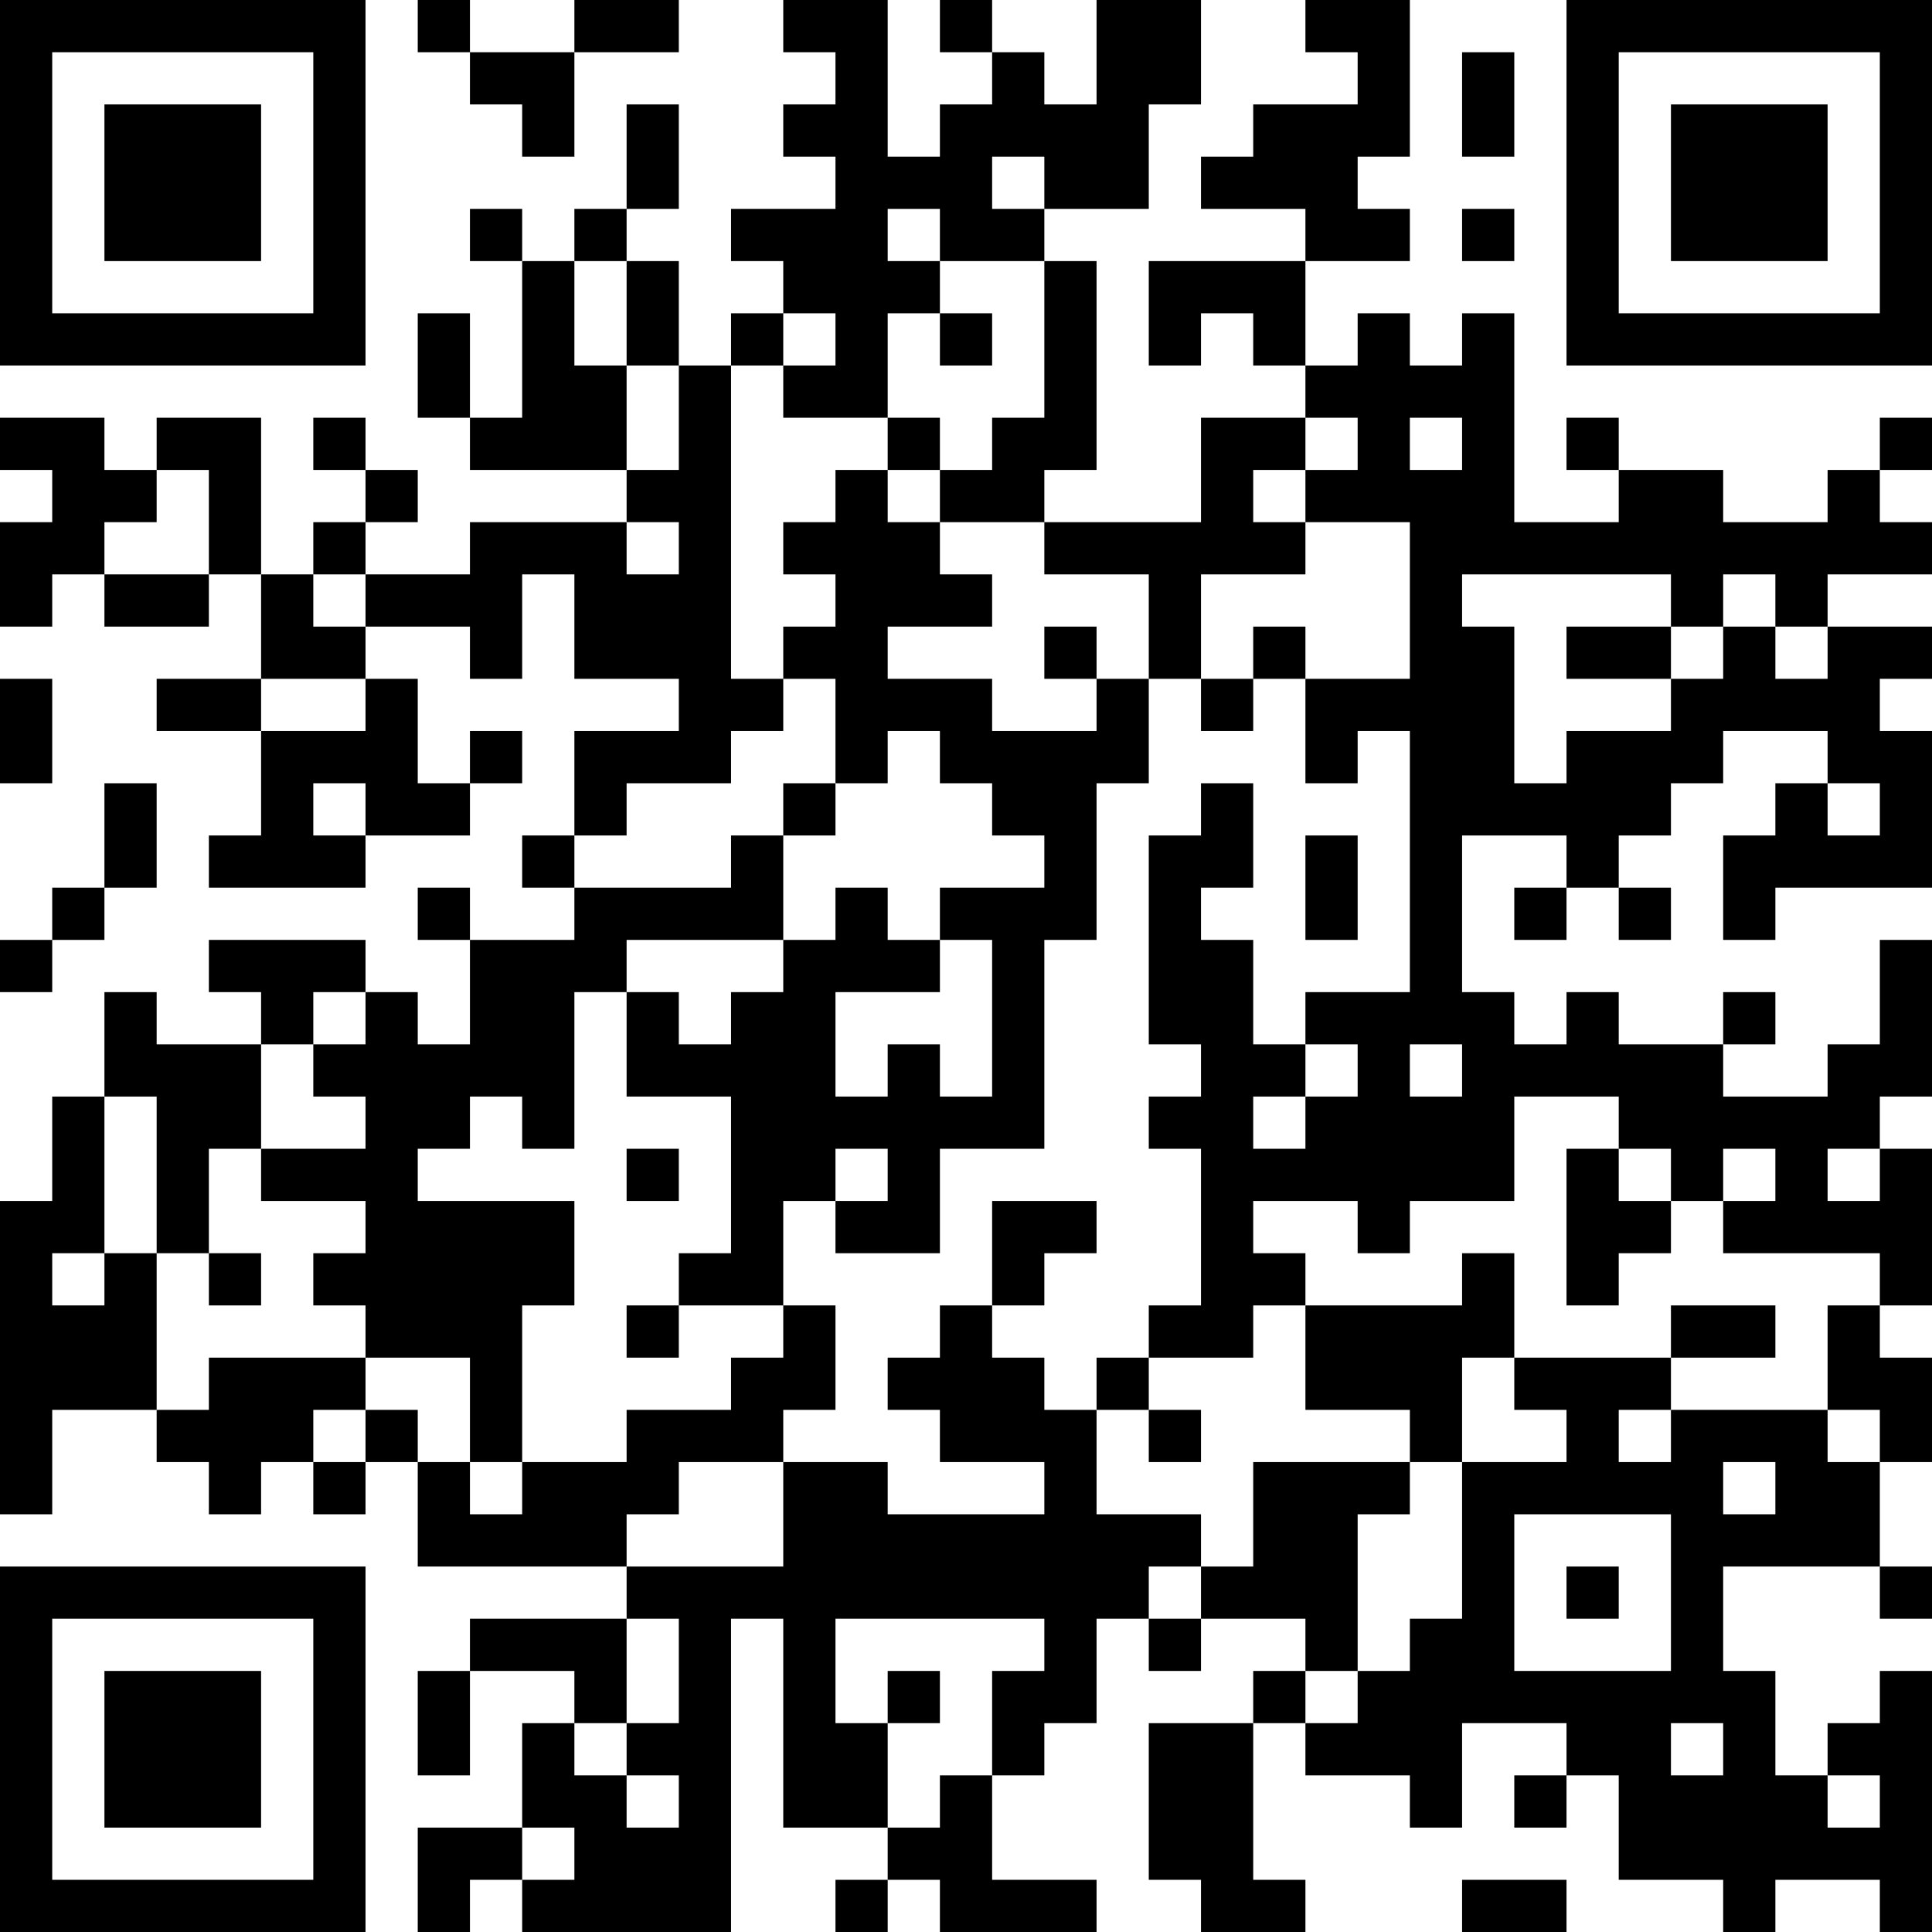 <?xml version="1.0" encoding="UTF-8"?>
<svg xmlns="http://www.w3.org/2000/svg" version="1.1" width="400" height="400" viewBox="0 0 400 400"><rect x="0" y="0" width="400" height="400" fill="#ffffff"/><g transform="scale(10.811)"><g transform="translate(0,0)"><path fill-rule="evenodd" d="M8 0L8 1L9 1L9 2L10 2L10 3L11 3L11 1L13 1L13 0L11 0L11 1L9 1L9 0ZM15 0L15 1L16 1L16 2L15 2L15 3L16 3L16 4L14 4L14 5L15 5L15 6L14 6L14 7L13 7L13 5L12 5L12 4L13 4L13 2L12 2L12 4L11 4L11 5L10 5L10 4L9 4L9 5L10 5L10 8L9 8L9 6L8 6L8 8L9 8L9 9L12 9L12 10L9 10L9 11L7 11L7 10L8 10L8 9L7 9L7 8L6 8L6 9L7 9L7 10L6 10L6 11L5 11L5 8L3 8L3 9L2 9L2 8L0 8L0 9L1 9L1 10L0 10L0 12L1 12L1 11L2 11L2 12L4 12L4 11L5 11L5 13L3 13L3 14L5 14L5 16L4 16L4 17L7 17L7 16L9 16L9 15L10 15L10 14L9 14L9 15L8 15L8 13L7 13L7 12L9 12L9 13L10 13L10 11L11 11L11 13L13 13L13 14L11 14L11 16L10 16L10 17L11 17L11 18L9 18L9 17L8 17L8 18L9 18L9 20L8 20L8 19L7 19L7 18L4 18L4 19L5 19L5 20L3 20L3 19L2 19L2 21L1 21L1 23L0 23L0 29L1 29L1 27L3 27L3 28L4 28L4 29L5 29L5 28L6 28L6 29L7 29L7 28L8 28L8 30L12 30L12 31L9 31L9 32L8 32L8 34L9 34L9 32L11 32L11 33L10 33L10 35L8 35L8 37L9 37L9 36L10 36L10 37L14 37L14 31L15 31L15 35L17 35L17 36L16 36L16 37L17 37L17 36L18 36L18 37L21 37L21 36L19 36L19 34L20 34L20 33L21 33L21 31L22 31L22 32L23 32L23 31L25 31L25 32L24 32L24 33L22 33L22 36L23 36L23 37L25 37L25 36L24 36L24 33L25 33L25 34L27 34L27 35L28 35L28 33L30 33L30 34L29 34L29 35L30 35L30 34L31 34L31 36L33 36L33 37L34 37L34 36L36 36L36 37L37 37L37 32L36 32L36 33L35 33L35 34L34 34L34 32L33 32L33 30L36 30L36 31L37 31L37 30L36 30L36 28L37 28L37 26L36 26L36 25L37 25L37 22L36 22L36 21L37 21L37 18L36 18L36 20L35 20L35 21L33 21L33 20L34 20L34 19L33 19L33 20L31 20L31 19L30 19L30 20L29 20L29 19L28 19L28 16L30 16L30 17L29 17L29 18L30 18L30 17L31 17L31 18L32 18L32 17L31 17L31 16L32 16L32 15L33 15L33 14L35 14L35 15L34 15L34 16L33 16L33 18L34 18L34 17L37 17L37 14L36 14L36 13L37 13L37 12L35 12L35 11L37 11L37 10L36 10L36 9L37 9L37 8L36 8L36 9L35 9L35 10L33 10L33 9L31 9L31 8L30 8L30 9L31 9L31 10L29 10L29 6L28 6L28 7L27 7L27 6L26 6L26 7L25 7L25 5L27 5L27 4L26 4L26 3L27 3L27 0L25 0L25 1L26 1L26 2L24 2L24 3L23 3L23 4L25 4L25 5L22 5L22 7L23 7L23 6L24 6L24 7L25 7L25 8L23 8L23 10L20 10L20 9L21 9L21 5L20 5L20 4L22 4L22 2L23 2L23 0L21 0L21 2L20 2L20 1L19 1L19 0L18 0L18 1L19 1L19 2L18 2L18 3L17 3L17 0ZM28 1L28 3L29 3L29 1ZM19 3L19 4L20 4L20 3ZM17 4L17 5L18 5L18 6L17 6L17 8L15 8L15 7L16 7L16 6L15 6L15 7L14 7L14 13L15 13L15 14L14 14L14 15L12 15L12 16L11 16L11 17L14 17L14 16L15 16L15 18L12 18L12 19L11 19L11 22L10 22L10 21L9 21L9 22L8 22L8 23L11 23L11 25L10 25L10 28L9 28L9 26L7 26L7 25L6 25L6 24L7 24L7 23L5 23L5 22L7 22L7 21L6 21L6 20L7 20L7 19L6 19L6 20L5 20L5 22L4 22L4 24L3 24L3 21L2 21L2 24L1 24L1 25L2 25L2 24L3 24L3 27L4 27L4 26L7 26L7 27L6 27L6 28L7 28L7 27L8 27L8 28L9 28L9 29L10 29L10 28L12 28L12 27L14 27L14 26L15 26L15 25L16 25L16 27L15 27L15 28L13 28L13 29L12 29L12 30L15 30L15 28L17 28L17 29L20 29L20 28L18 28L18 27L17 27L17 26L18 26L18 25L19 25L19 26L20 26L20 27L21 27L21 29L23 29L23 30L22 30L22 31L23 31L23 30L24 30L24 28L27 28L27 29L26 29L26 32L25 32L25 33L26 33L26 32L27 32L27 31L28 31L28 28L30 28L30 27L29 27L29 26L32 26L32 27L31 27L31 28L32 28L32 27L35 27L35 28L36 28L36 27L35 27L35 25L36 25L36 24L33 24L33 23L34 23L34 22L33 22L33 23L32 23L32 22L31 22L31 21L29 21L29 23L27 23L27 24L26 24L26 23L24 23L24 24L25 24L25 25L24 25L24 26L22 26L22 25L23 25L23 22L22 22L22 21L23 21L23 20L22 20L22 16L23 16L23 15L24 15L24 17L23 17L23 18L24 18L24 20L25 20L25 21L24 21L24 22L25 22L25 21L26 21L26 20L25 20L25 19L27 19L27 14L26 14L26 15L25 15L25 13L27 13L27 10L25 10L25 9L26 9L26 8L25 8L25 9L24 9L24 10L25 10L25 11L23 11L23 13L22 13L22 11L20 11L20 10L18 10L18 9L19 9L19 8L20 8L20 5L18 5L18 4ZM28 4L28 5L29 5L29 4ZM11 5L11 7L12 7L12 9L13 9L13 7L12 7L12 5ZM18 6L18 7L19 7L19 6ZM17 8L17 9L16 9L16 10L15 10L15 11L16 11L16 12L15 12L15 13L16 13L16 15L15 15L15 16L16 16L16 15L17 15L17 14L18 14L18 15L19 15L19 16L20 16L20 17L18 17L18 18L17 18L17 17L16 17L16 18L15 18L15 19L14 19L14 20L13 20L13 19L12 19L12 21L14 21L14 24L13 24L13 25L12 25L12 26L13 26L13 25L15 25L15 23L16 23L16 24L18 24L18 22L20 22L20 18L21 18L21 15L22 15L22 13L21 13L21 12L20 12L20 13L21 13L21 14L19 14L19 13L17 13L17 12L19 12L19 11L18 11L18 10L17 10L17 9L18 9L18 8ZM27 8L27 9L28 9L28 8ZM3 9L3 10L2 10L2 11L4 11L4 9ZM12 10L12 11L13 11L13 10ZM6 11L6 12L7 12L7 11ZM28 11L28 12L29 12L29 15L30 15L30 14L32 14L32 13L33 13L33 12L34 12L34 13L35 13L35 12L34 12L34 11L33 11L33 12L32 12L32 11ZM24 12L24 13L23 13L23 14L24 14L24 13L25 13L25 12ZM30 12L30 13L32 13L32 12ZM0 13L0 15L1 15L1 13ZM5 13L5 14L7 14L7 13ZM2 15L2 17L1 17L1 18L0 18L0 19L1 19L1 18L2 18L2 17L3 17L3 15ZM6 15L6 16L7 16L7 15ZM35 15L35 16L36 16L36 15ZM25 16L25 18L26 18L26 16ZM18 18L18 19L16 19L16 21L17 21L17 20L18 20L18 21L19 21L19 18ZM27 20L27 21L28 21L28 20ZM12 22L12 23L13 23L13 22ZM16 22L16 23L17 23L17 22ZM30 22L30 25L31 25L31 24L32 24L32 23L31 23L31 22ZM35 22L35 23L36 23L36 22ZM19 23L19 25L20 25L20 24L21 24L21 23ZM4 24L4 25L5 25L5 24ZM28 24L28 25L25 25L25 27L27 27L27 28L28 28L28 26L29 26L29 24ZM32 25L32 26L34 26L34 25ZM21 26L21 27L22 27L22 28L23 28L23 27L22 27L22 26ZM33 28L33 29L34 29L34 28ZM29 29L29 32L32 32L32 29ZM30 30L30 31L31 31L31 30ZM12 31L12 33L11 33L11 34L12 34L12 35L13 35L13 34L12 34L12 33L13 33L13 31ZM16 31L16 33L17 33L17 35L18 35L18 34L19 34L19 32L20 32L20 31ZM17 32L17 33L18 33L18 32ZM32 33L32 34L33 34L33 33ZM35 34L35 35L36 35L36 34ZM10 35L10 36L11 36L11 35ZM28 36L28 37L30 37L30 36ZM0 0L0 7L7 7L7 0ZM1 1L1 6L6 6L6 1ZM2 2L2 5L5 5L5 2ZM30 0L30 7L37 7L37 0ZM31 1L31 6L36 6L36 1ZM32 2L32 5L35 5L35 2ZM0 30L0 37L7 37L7 30ZM1 31L1 36L6 36L6 31ZM2 32L2 35L5 35L5 32Z" fill="#000000"/></g></g></svg>
